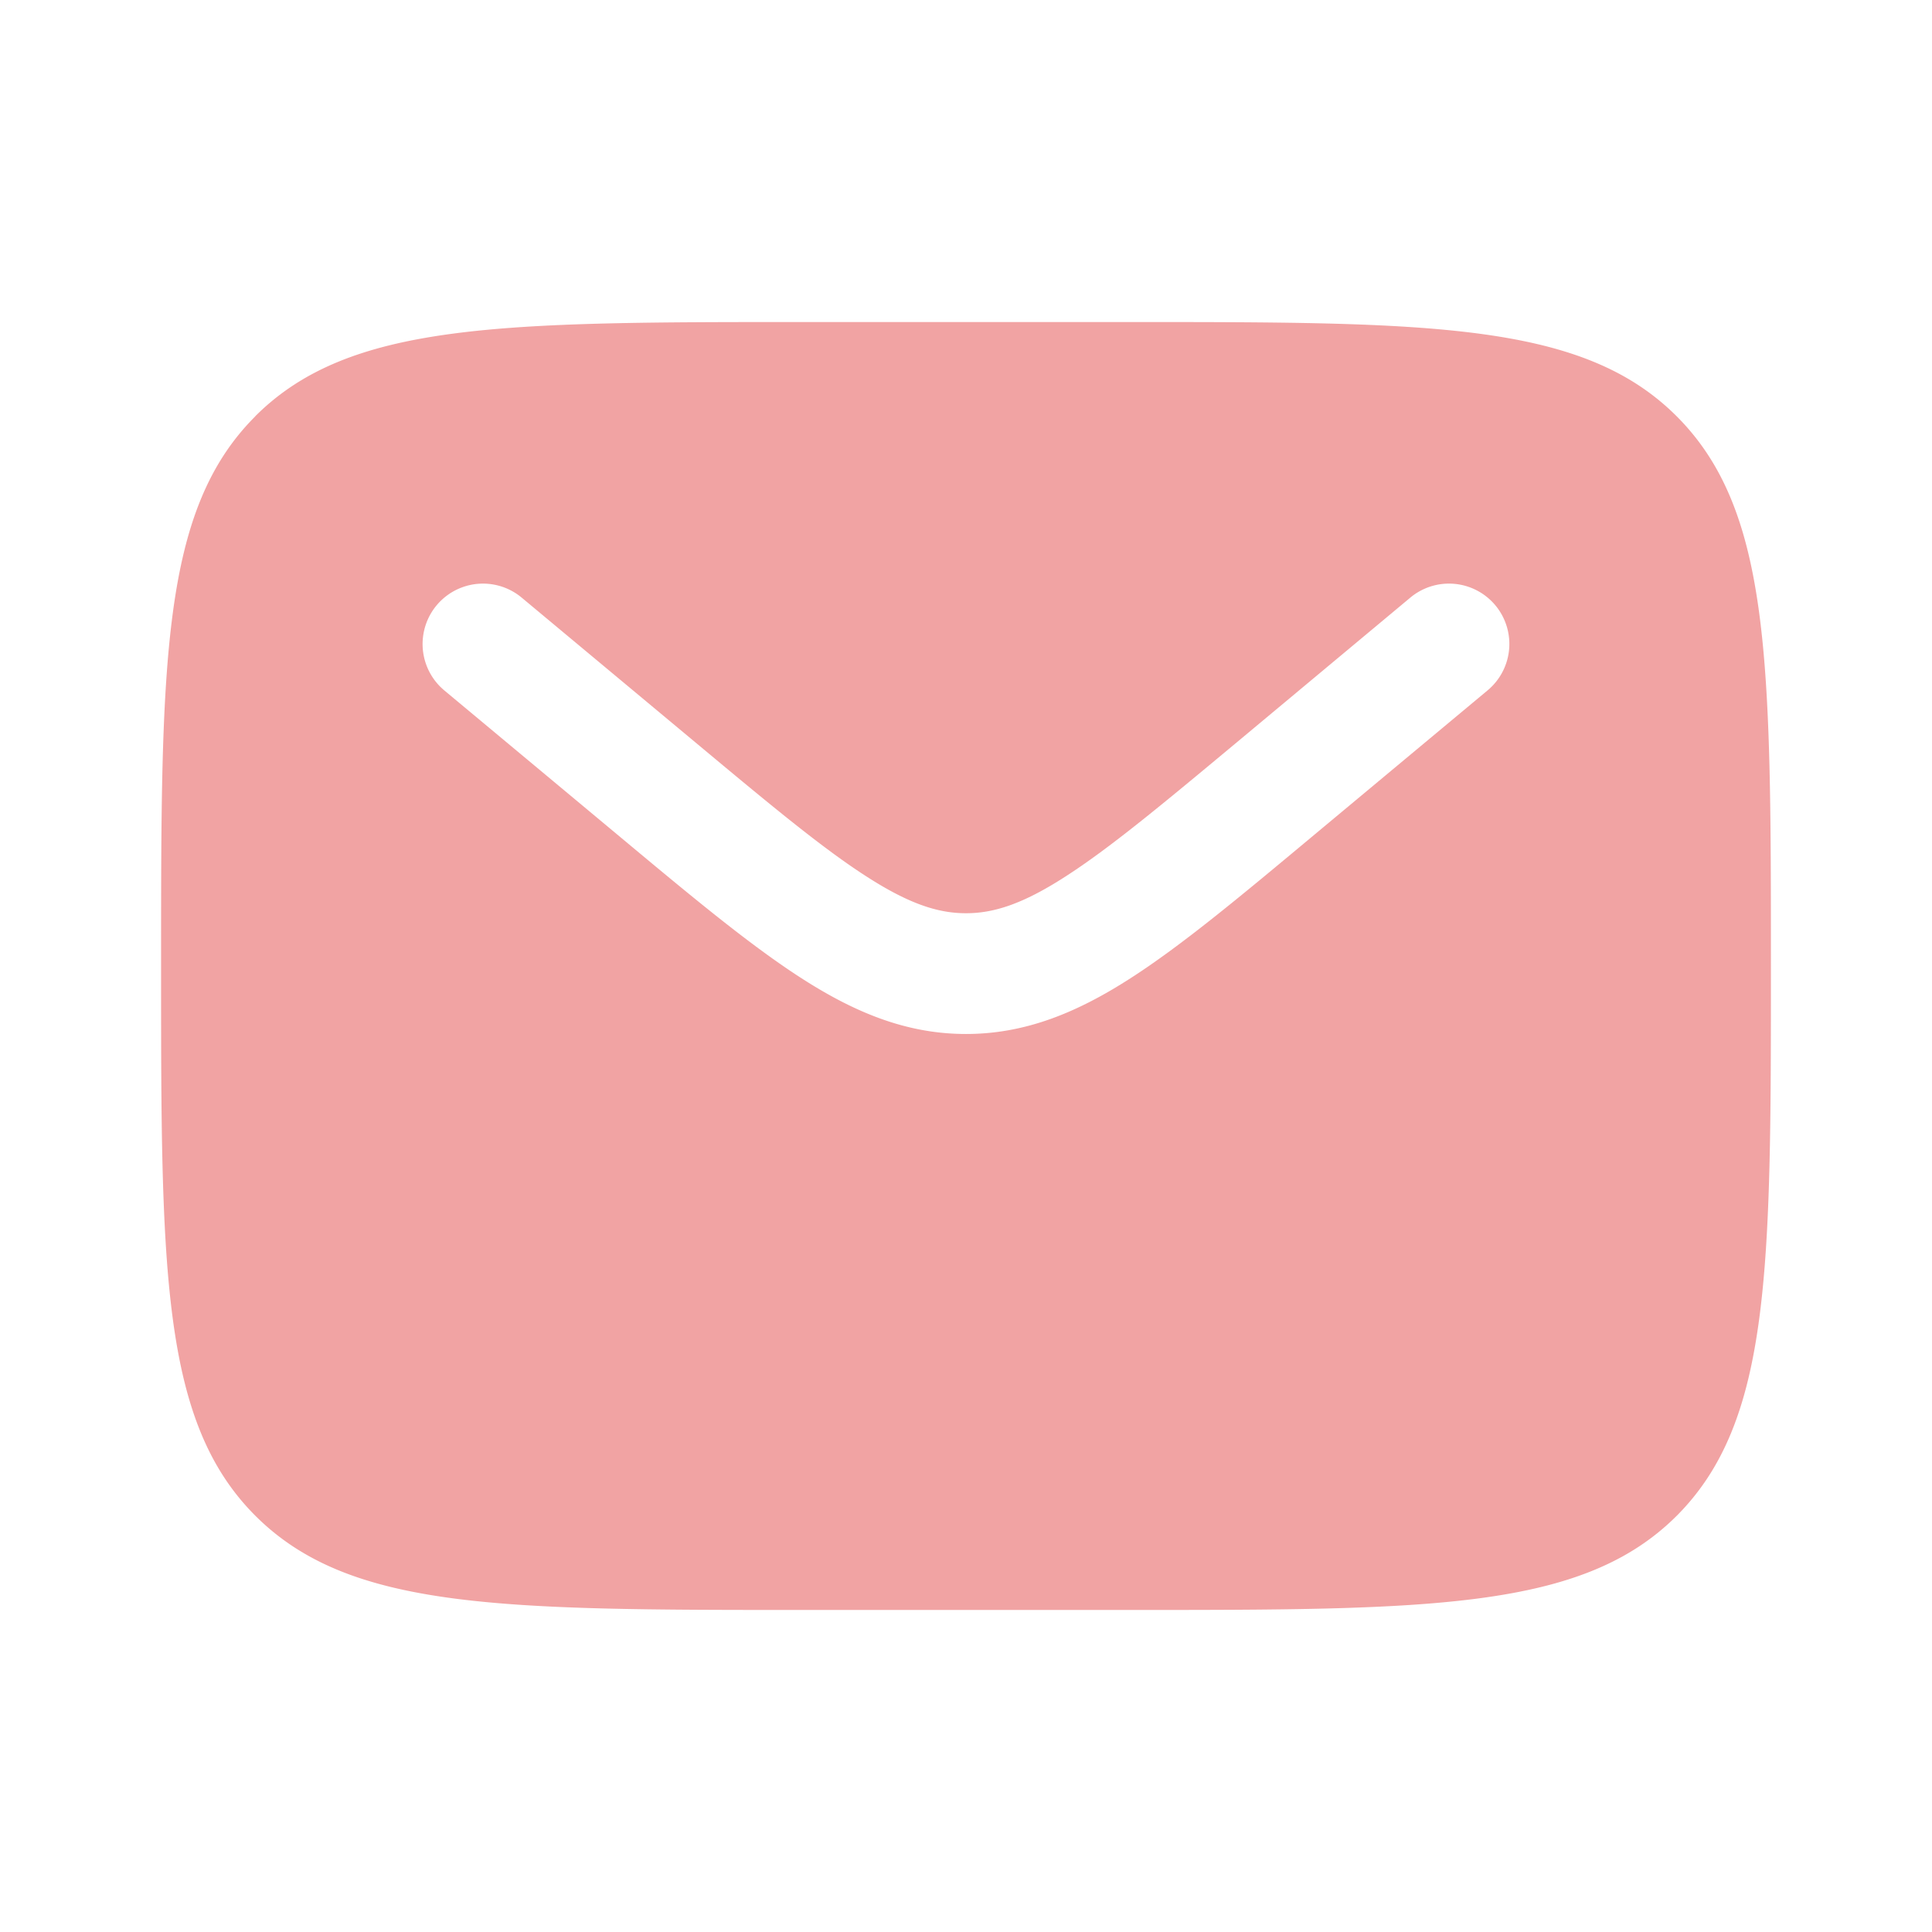 <?xml version="1.0" encoding="UTF-8"?>
<svg xmlns="http://www.w3.org/2000/svg" width="16" height="16" fill="none">
  <path fill-rule="evenodd" clip-rule="evenodd" d="M2.114 3.448c-.78.78-.78 2.038-.78 4.552s0 3.771.78 4.552c.781.781 2.038.781 4.553.781h2.666c2.514 0 3.771 0 4.553-.78.78-.782.78-2.039.78-4.553s0-3.771-.78-4.552c-.781-.781-2.038-.781-4.553-.781H6.667c-2.515 0-3.772 0-4.553.78zm10.27 1.565a.5.5 0 01-.064.704l-1.464 1.22c-.591.493-1.07.892-1.493 1.164-.44.283-.869.462-1.363.462s-.923-.179-1.363-.462c-.423-.272-.902-.67-1.493-1.163L3.68 5.718a.5.5 0 11.64-.769l1.44 1.2c.621.518 1.053.877 1.418 1.111.353.227.592.303.822.303.23 0 .47-.076.822-.303.365-.234.797-.593 1.419-1.111l1.439-1.2a.5.5 0 01.704.064z" fill="#F1A3A3"></path>
</svg>
